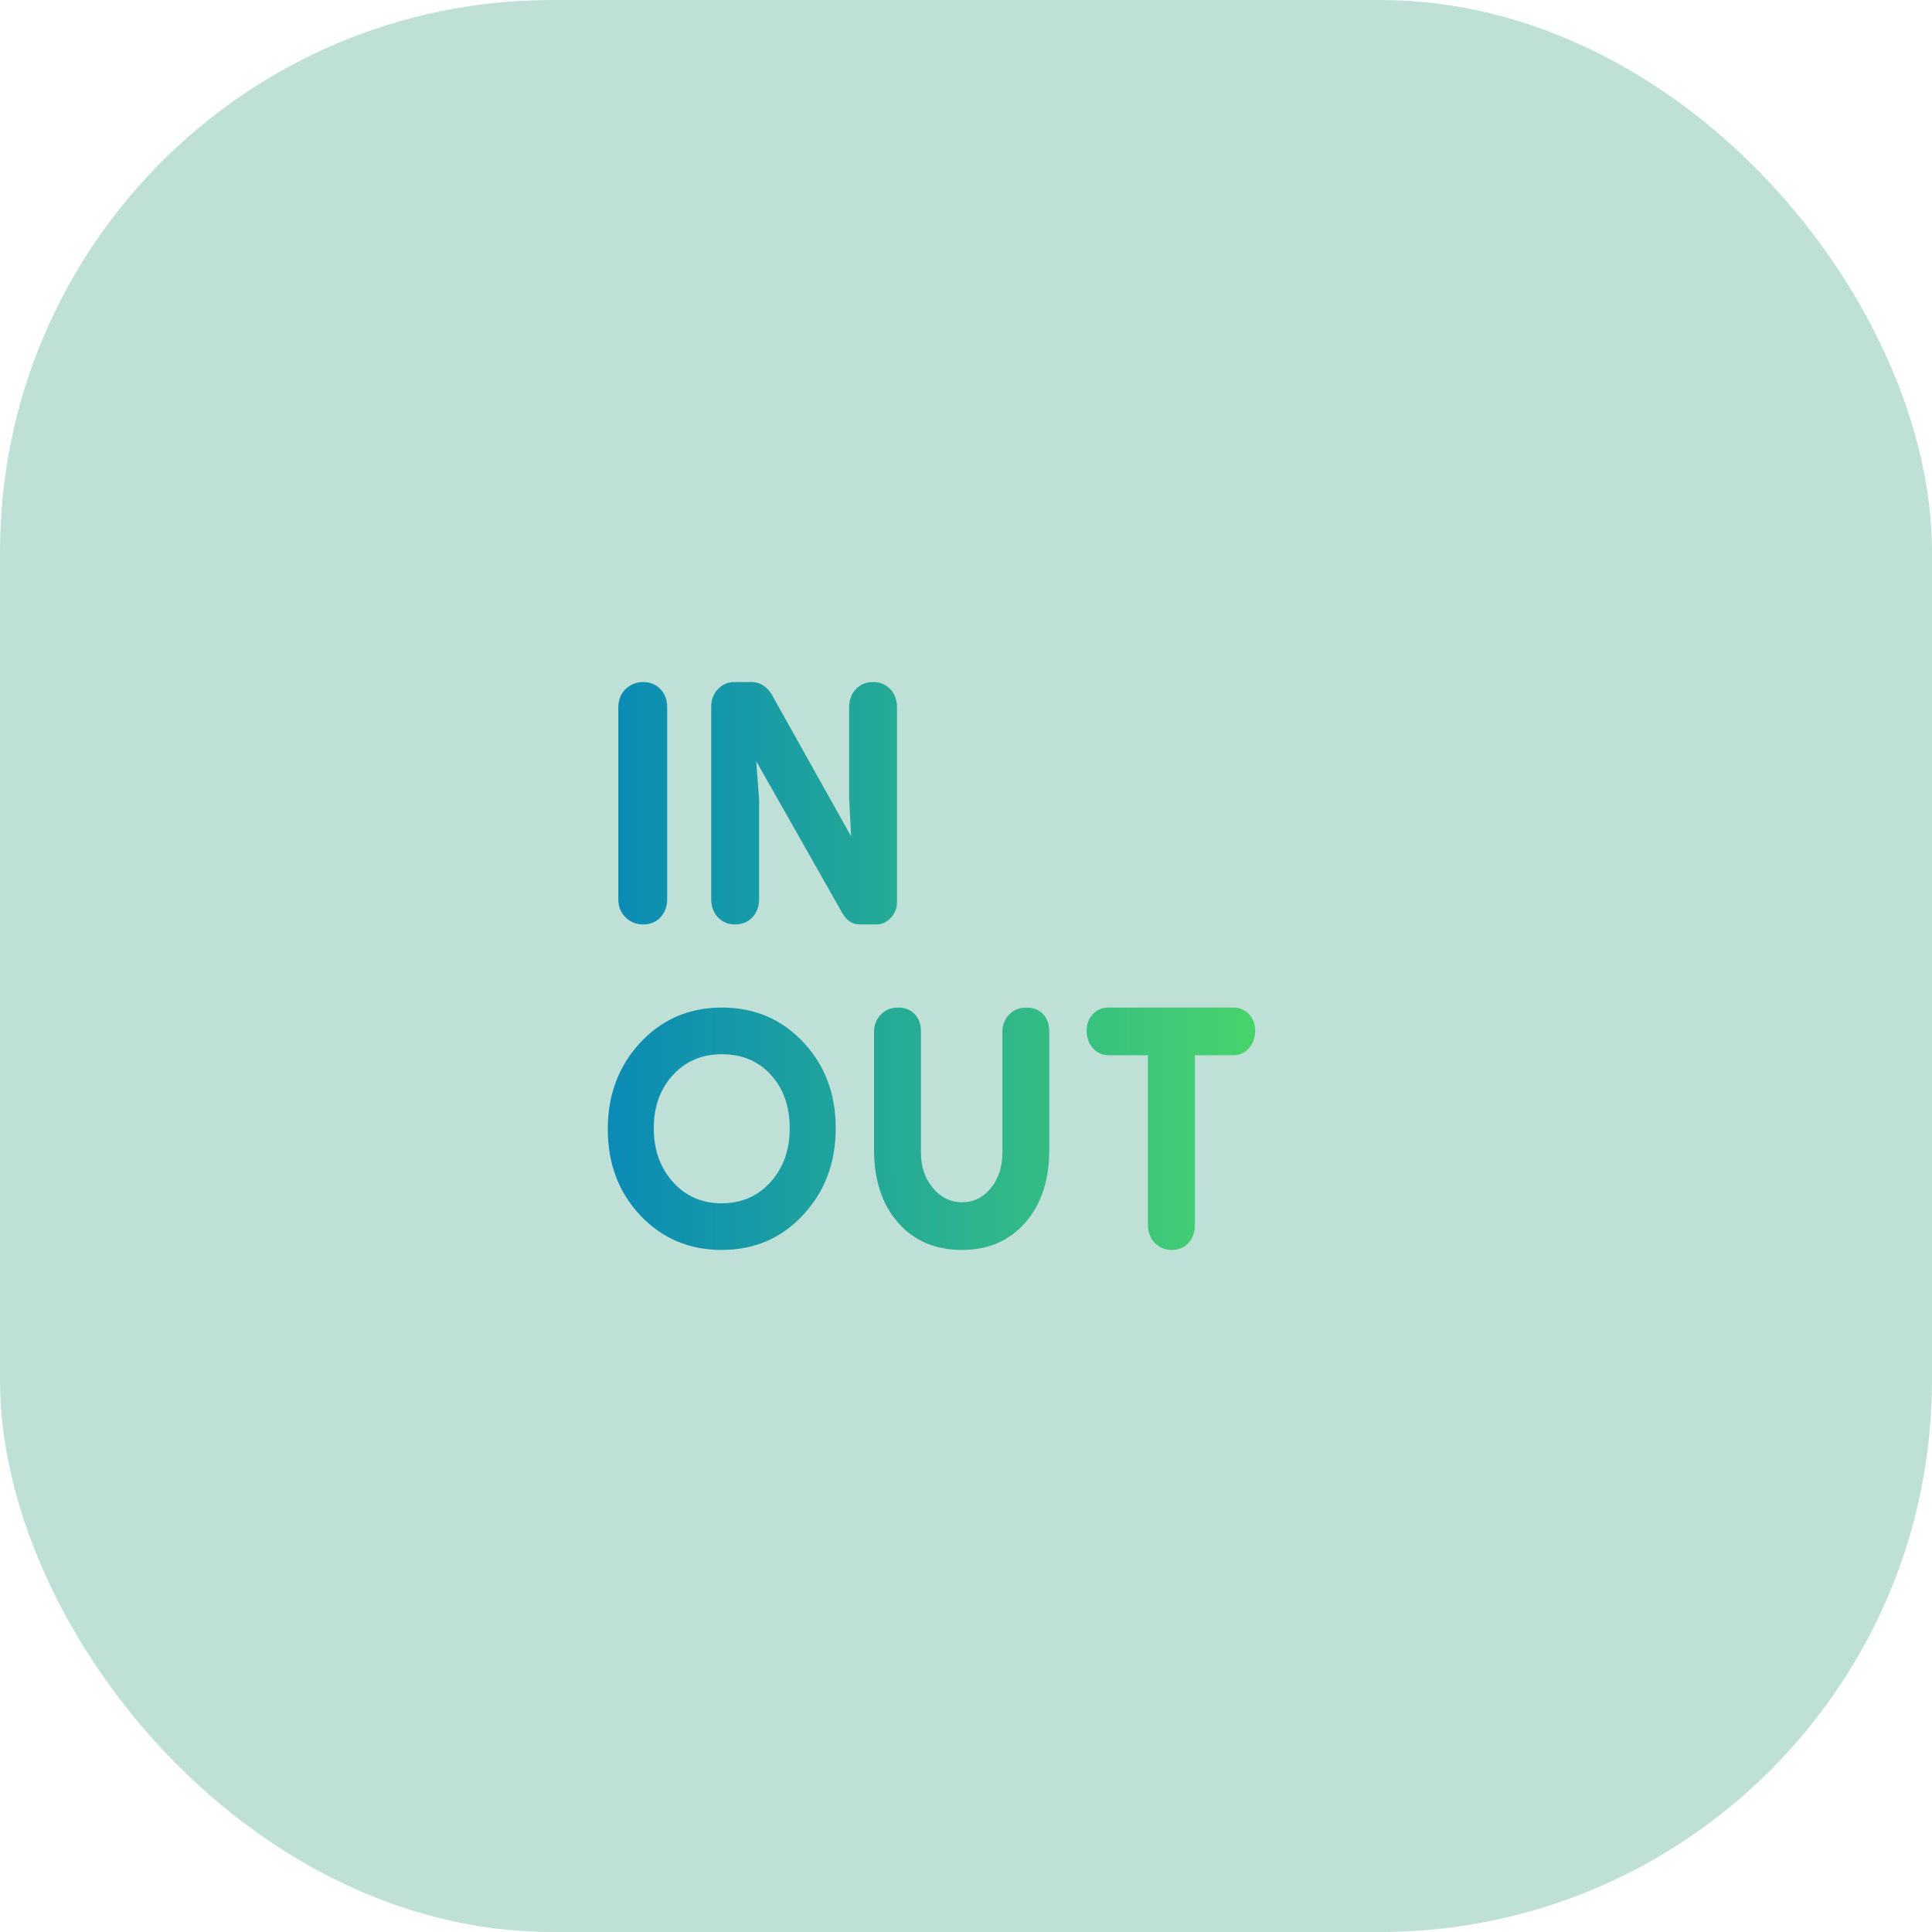 <svg width="56" height="56" viewBox="0 0 56 56" fill="none" xmlns="http://www.w3.org/2000/svg">
<g filter="url(#filter0_b_1436_7722)">
<rect width="56" height="56" rx="16" fill="#BEE0D6"/>
<path d="M20.921 36.23C19.977 36.23 19.19 35.897 18.561 35.23C17.932 34.564 17.617 33.731 17.617 32.732C17.617 31.733 17.932 30.895 18.561 30.22C19.19 29.544 19.977 29.206 20.921 29.205C21.864 29.204 22.651 29.537 23.28 30.204C23.909 30.871 24.224 31.704 24.224 32.703C24.224 33.701 23.909 34.539 23.28 35.215C22.651 35.892 21.864 36.23 20.921 36.23ZM18.644 26.795C18.441 26.795 18.27 26.726 18.131 26.589C17.993 26.452 17.923 26.276 17.922 26.06V20.505C17.922 20.29 17.992 20.113 18.131 19.976C18.27 19.839 18.441 19.77 18.644 19.77C18.847 19.77 19.014 19.839 19.144 19.976C19.274 20.113 19.339 20.29 19.338 20.505V26.06C19.338 26.276 19.273 26.452 19.144 26.589C19.014 26.726 18.848 26.795 18.644 26.795ZM20.921 34.878C21.494 34.878 21.966 34.672 22.336 34.261C22.706 33.849 22.891 33.33 22.891 32.703C22.891 32.076 22.711 31.561 22.349 31.16C21.988 30.759 21.512 30.558 20.921 30.557C20.347 30.557 19.875 30.758 19.505 31.16C19.135 31.562 18.95 32.077 18.95 32.703C18.95 33.329 19.135 33.848 19.505 34.261C19.875 34.673 20.347 34.879 20.921 34.878ZM21.309 26.795C21.106 26.795 20.939 26.726 20.809 26.589C20.68 26.452 20.615 26.276 20.615 26.06V20.476C20.615 20.28 20.68 20.113 20.809 19.976C20.939 19.839 21.096 19.77 21.281 19.77H21.781C21.911 19.77 22.026 19.805 22.129 19.874C22.231 19.943 22.309 20.026 22.364 20.123L24.668 24.238L24.613 23.121V20.505C24.613 20.29 24.677 20.113 24.807 19.976C24.936 19.839 25.103 19.77 25.306 19.77C25.51 19.77 25.677 19.839 25.806 19.976C25.936 20.113 26 20.29 26 20.505V26.148C26 26.325 25.94 26.477 25.82 26.605C25.701 26.732 25.557 26.796 25.39 26.795H24.918C24.807 26.795 24.71 26.765 24.627 26.707C24.544 26.648 24.474 26.57 24.418 26.472L21.92 22.063L22.003 23.18V26.06C22.003 26.276 21.938 26.452 21.809 26.589C21.679 26.726 21.513 26.795 21.309 26.795ZM27.888 36.23C27.111 36.23 26.491 35.965 26.028 35.436C25.566 34.907 25.334 34.202 25.334 33.32V29.91C25.334 29.715 25.399 29.548 25.529 29.411C25.658 29.274 25.825 29.205 26.028 29.205C26.232 29.205 26.394 29.268 26.515 29.395C26.635 29.523 26.695 29.694 26.694 29.91V33.408C26.694 33.82 26.81 34.163 27.042 34.437C27.274 34.711 27.556 34.848 27.888 34.848C28.22 34.848 28.498 34.711 28.721 34.437C28.944 34.163 29.055 33.82 29.054 33.408V29.91C29.054 29.715 29.119 29.548 29.248 29.411C29.378 29.274 29.544 29.205 29.748 29.205C29.951 29.205 30.114 29.268 30.234 29.395C30.355 29.523 30.415 29.694 30.414 29.91V33.32C30.414 34.202 30.183 34.907 29.72 35.436C29.258 35.965 28.647 36.23 27.888 36.23ZM33.967 36.23C33.764 36.23 33.597 36.161 33.468 36.024C33.338 35.887 33.273 35.711 33.273 35.495V30.587H32.135C31.95 30.587 31.798 30.518 31.678 30.381C31.558 30.244 31.497 30.077 31.497 29.881C31.496 29.685 31.556 29.523 31.678 29.395C31.799 29.268 31.952 29.204 32.135 29.205H35.744C35.929 29.205 36.082 29.269 36.202 29.397C36.323 29.524 36.383 29.686 36.382 29.881C36.382 30.076 36.322 30.243 36.202 30.381C36.083 30.519 35.93 30.587 35.744 30.587H34.633V35.524C34.633 35.72 34.574 35.887 34.454 36.024C34.334 36.161 34.172 36.23 33.967 36.23Z" fill=""/>
<path d="M20.921 36.23C19.977 36.23 19.19 35.897 18.561 35.23C17.932 34.564 17.617 33.731 17.617 32.732C17.617 31.733 17.932 30.895 18.561 30.22C19.19 29.544 19.977 29.206 20.921 29.205C21.864 29.204 22.651 29.537 23.28 30.204C23.909 30.871 24.224 31.704 24.224 32.703C24.224 33.701 23.909 34.539 23.28 35.215C22.651 35.892 21.864 36.23 20.921 36.23ZM18.644 26.795C18.441 26.795 18.27 26.726 18.131 26.589C17.993 26.452 17.923 26.276 17.922 26.06V20.505C17.922 20.29 17.992 20.113 18.131 19.976C18.27 19.839 18.441 19.77 18.644 19.77C18.847 19.77 19.014 19.839 19.144 19.976C19.274 20.113 19.339 20.29 19.338 20.505V26.06C19.338 26.276 19.273 26.452 19.144 26.589C19.014 26.726 18.848 26.795 18.644 26.795ZM20.921 34.878C21.494 34.878 21.966 34.672 22.336 34.261C22.706 33.849 22.891 33.33 22.891 32.703C22.891 32.076 22.711 31.561 22.349 31.16C21.988 30.759 21.512 30.558 20.921 30.557C20.347 30.557 19.875 30.758 19.505 31.16C19.135 31.562 18.95 32.077 18.95 32.703C18.95 33.329 19.135 33.848 19.505 34.261C19.875 34.673 20.347 34.879 20.921 34.878ZM21.309 26.795C21.106 26.795 20.939 26.726 20.809 26.589C20.68 26.452 20.615 26.276 20.615 26.06V20.476C20.615 20.28 20.68 20.113 20.809 19.976C20.939 19.839 21.096 19.77 21.281 19.77H21.781C21.911 19.77 22.026 19.805 22.129 19.874C22.231 19.943 22.309 20.026 22.364 20.123L24.668 24.238L24.613 23.121V20.505C24.613 20.29 24.677 20.113 24.807 19.976C24.936 19.839 25.103 19.77 25.306 19.77C25.51 19.77 25.677 19.839 25.806 19.976C25.936 20.113 26 20.29 26 20.505V26.148C26 26.325 25.94 26.477 25.82 26.605C25.701 26.732 25.557 26.796 25.39 26.795H24.918C24.807 26.795 24.71 26.765 24.627 26.707C24.544 26.648 24.474 26.57 24.418 26.472L21.92 22.063L22.003 23.18V26.06C22.003 26.276 21.938 26.452 21.809 26.589C21.679 26.726 21.513 26.795 21.309 26.795ZM27.888 36.23C27.111 36.23 26.491 35.965 26.028 35.436C25.566 34.907 25.334 34.202 25.334 33.32V29.91C25.334 29.715 25.399 29.548 25.529 29.411C25.658 29.274 25.825 29.205 26.028 29.205C26.232 29.205 26.394 29.268 26.515 29.395C26.635 29.523 26.695 29.694 26.694 29.91V33.408C26.694 33.82 26.81 34.163 27.042 34.437C27.274 34.711 27.556 34.848 27.888 34.848C28.22 34.848 28.498 34.711 28.721 34.437C28.944 34.163 29.055 33.82 29.054 33.408V29.91C29.054 29.715 29.119 29.548 29.248 29.411C29.378 29.274 29.544 29.205 29.748 29.205C29.951 29.205 30.114 29.268 30.234 29.395C30.355 29.523 30.415 29.694 30.414 29.91V33.32C30.414 34.202 30.183 34.907 29.72 35.436C29.258 35.965 28.647 36.23 27.888 36.23ZM33.967 36.23C33.764 36.23 33.597 36.161 33.468 36.024C33.338 35.887 33.273 35.711 33.273 35.495V30.587H32.135C31.95 30.587 31.798 30.518 31.678 30.381C31.558 30.244 31.497 30.077 31.497 29.881C31.496 29.685 31.556 29.523 31.678 29.395C31.799 29.268 31.952 29.204 32.135 29.205H35.744C35.929 29.205 36.082 29.269 36.202 29.397C36.323 29.524 36.383 29.686 36.382 29.881C36.382 30.076 36.322 30.243 36.202 30.381C36.083 30.519 35.93 30.587 35.744 30.587H34.633V35.524C34.633 35.72 34.574 35.887 34.454 36.024C34.334 36.161 34.172 36.23 33.967 36.23Z" fill=""/>
<path d="M20.921 36.23C19.977 36.23 19.19 35.897 18.561 35.23C17.932 34.564 17.617 33.731 17.617 32.732C17.617 31.733 17.932 30.895 18.561 30.22C19.19 29.544 19.977 29.206 20.921 29.205C21.864 29.204 22.651 29.537 23.28 30.204C23.909 30.871 24.224 31.704 24.224 32.703C24.224 33.701 23.909 34.539 23.28 35.215C22.651 35.892 21.864 36.23 20.921 36.23ZM18.644 26.795C18.441 26.795 18.27 26.726 18.131 26.589C17.993 26.452 17.923 26.276 17.922 26.06V20.505C17.922 20.29 17.992 20.113 18.131 19.976C18.27 19.839 18.441 19.77 18.644 19.77C18.847 19.77 19.014 19.839 19.144 19.976C19.274 20.113 19.339 20.29 19.338 20.505V26.06C19.338 26.276 19.273 26.452 19.144 26.589C19.014 26.726 18.848 26.795 18.644 26.795ZM20.921 34.878C21.494 34.878 21.966 34.672 22.336 34.261C22.706 33.849 22.891 33.33 22.891 32.703C22.891 32.076 22.711 31.561 22.349 31.16C21.988 30.759 21.512 30.558 20.921 30.557C20.347 30.557 19.875 30.758 19.505 31.16C19.135 31.562 18.95 32.077 18.95 32.703C18.95 33.329 19.135 33.848 19.505 34.261C19.875 34.673 20.347 34.879 20.921 34.878ZM21.309 26.795C21.106 26.795 20.939 26.726 20.809 26.589C20.68 26.452 20.615 26.276 20.615 26.06V20.476C20.615 20.28 20.68 20.113 20.809 19.976C20.939 19.839 21.096 19.77 21.281 19.77H21.781C21.911 19.77 22.026 19.805 22.129 19.874C22.231 19.943 22.309 20.026 22.364 20.123L24.668 24.238L24.613 23.121V20.505C24.613 20.29 24.677 20.113 24.807 19.976C24.936 19.839 25.103 19.77 25.306 19.77C25.51 19.77 25.677 19.839 25.806 19.976C25.936 20.113 26 20.29 26 20.505V26.148C26 26.325 25.94 26.477 25.82 26.605C25.701 26.732 25.557 26.796 25.39 26.795H24.918C24.807 26.795 24.71 26.765 24.627 26.707C24.544 26.648 24.474 26.57 24.418 26.472L21.92 22.063L22.003 23.18V26.06C22.003 26.276 21.938 26.452 21.809 26.589C21.679 26.726 21.513 26.795 21.309 26.795ZM27.888 36.23C27.111 36.23 26.491 35.965 26.028 35.436C25.566 34.907 25.334 34.202 25.334 33.32V29.91C25.334 29.715 25.399 29.548 25.529 29.411C25.658 29.274 25.825 29.205 26.028 29.205C26.232 29.205 26.394 29.268 26.515 29.395C26.635 29.523 26.695 29.694 26.694 29.91V33.408C26.694 33.82 26.81 34.163 27.042 34.437C27.274 34.711 27.556 34.848 27.888 34.848C28.22 34.848 28.498 34.711 28.721 34.437C28.944 34.163 29.055 33.82 29.054 33.408V29.91C29.054 29.715 29.119 29.548 29.248 29.411C29.378 29.274 29.544 29.205 29.748 29.205C29.951 29.205 30.114 29.268 30.234 29.395C30.355 29.523 30.415 29.694 30.414 29.91V33.32C30.414 34.202 30.183 34.907 29.72 35.436C29.258 35.965 28.647 36.23 27.888 36.23ZM33.967 36.23C33.764 36.23 33.597 36.161 33.468 36.024C33.338 35.887 33.273 35.711 33.273 35.495V30.587H32.135C31.95 30.587 31.798 30.518 31.678 30.381C31.558 30.244 31.497 30.077 31.497 29.881C31.496 29.685 31.556 29.523 31.678 29.395C31.799 29.268 31.952 29.204 32.135 29.205H35.744C35.929 29.205 36.082 29.269 36.202 29.397C36.323 29.524 36.383 29.686 36.382 29.881C36.382 30.076 36.322 30.243 36.202 30.381C36.083 30.519 35.93 30.587 35.744 30.587H34.633V35.524C34.633 35.72 34.574 35.887 34.454 36.024C34.334 36.161 34.172 36.23 33.967 36.23Z" fill="url(#paint0_linear_1436_7722)"/>
</g>
<defs>
<filter id="filter0_b_1436_7722" x="-6.896" y="-6.896" width="69.792" height="69.792" filterUnits="userSpaceOnUse" color-interpolation-filters="sRGB">
<feFlood flood-opacity="0" result="BackgroundImageFix"/>
<feGaussianBlur in="BackgroundImageFix" stdDeviation="3.448"/>
<feComposite in2="SourceAlpha" operator="in" result="effect1_backgroundBlur_1436_7722"/>
<feBlend mode="normal" in="SourceGraphic" in2="effect1_backgroundBlur_1436_7722" result="shape"/>
</filter>
<linearGradient id="paint0_linear_1436_7722" x1="36.382" y1="27.209" x2="17.246" y2="27.262" gradientUnits="userSpaceOnUse">
<stop stop-color="#48D36C"/>
<stop offset="1" stop-color="#0989B8"/>
</linearGradient>
</defs>
</svg>
